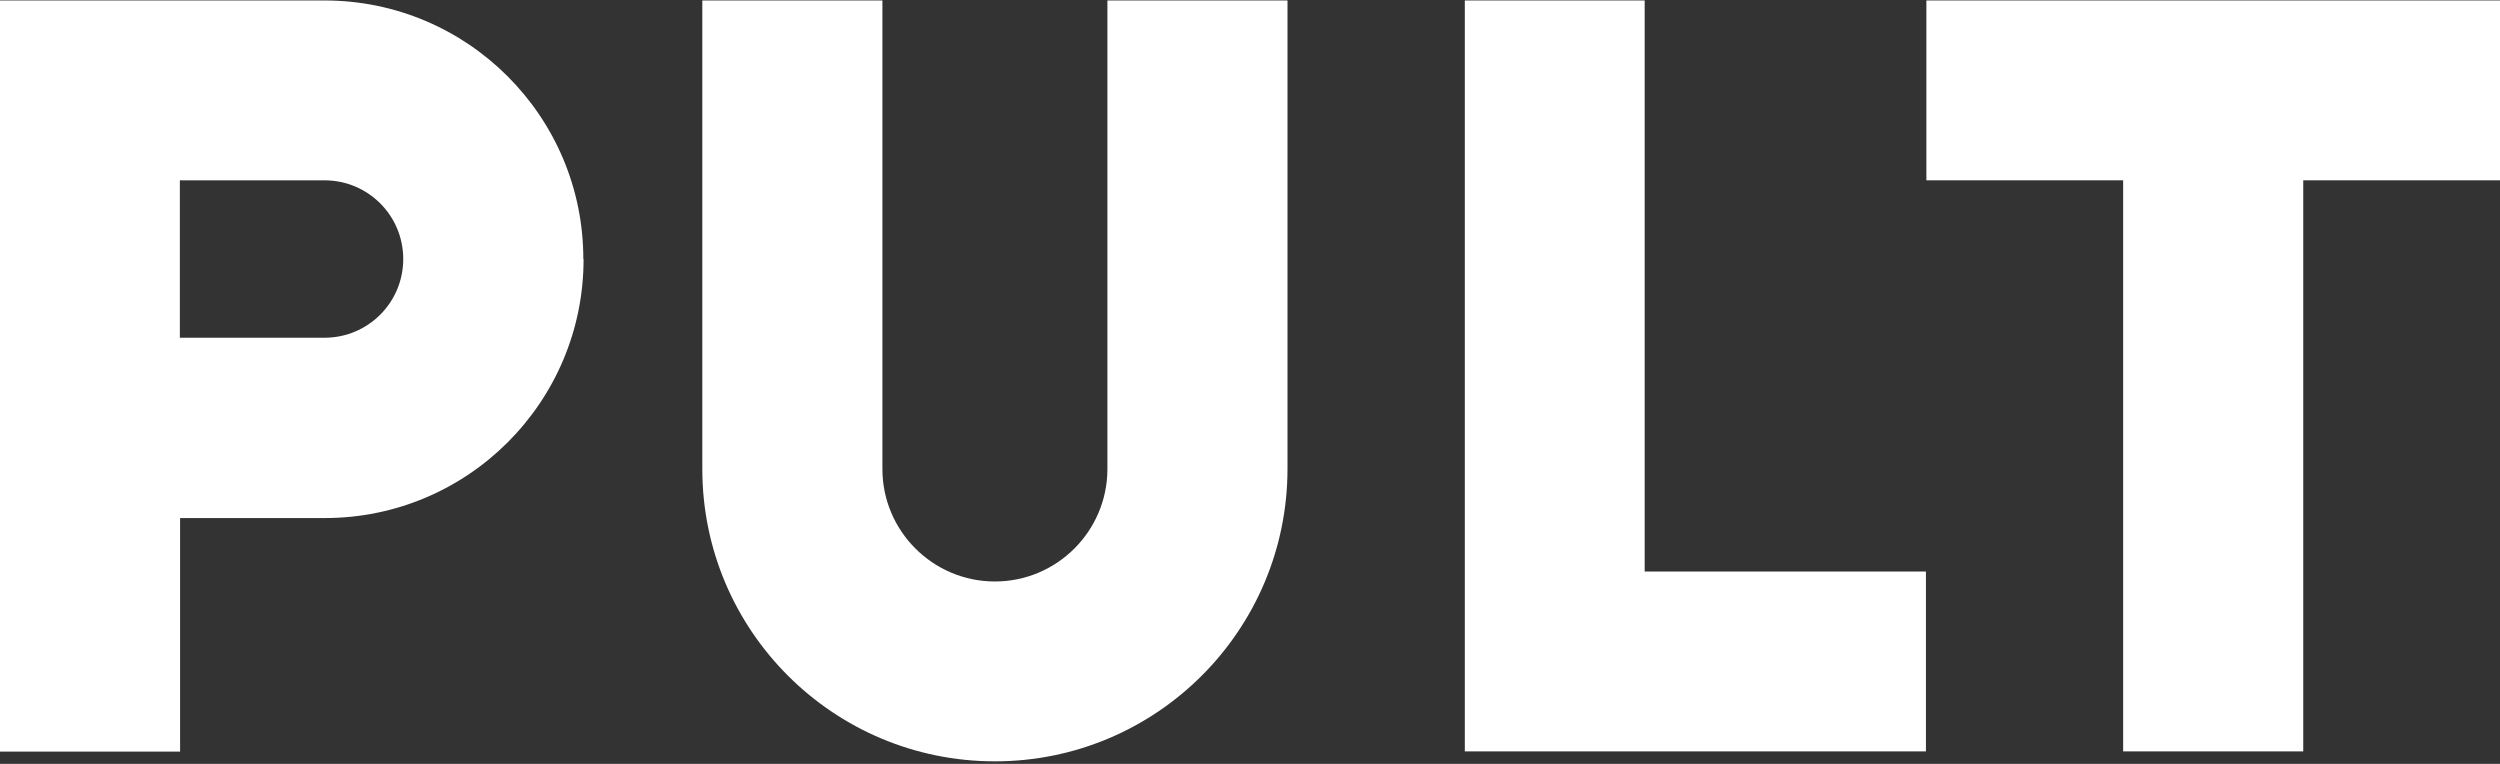 <?xml version="1.0" encoding="UTF-8"?>
<svg xmlns="http://www.w3.org/2000/svg" id="Layer_1" data-name="Layer 1" version="1.1" viewBox="0 0 1080 330">
  <rect x="0" y="0" width="1080" height="330" fill="#333333" stroke="none"/>
  <defs>
    <style>
      .cls-1 {
        fill: #fff;
        stroke-width: 0px;
      }
    </style>
  </defs>
  <polygon class="cls-1" points="832.2 .2 832.2 77.9 917.2 77.9 917.2 324.6 995 324.6 995 77.9 1080 77.9 1080 .2 832.2 .2"></polygon>
  <polygon class="cls-1" points="632.8 .2 632.8 324.6 832 324.6 832 246.9 710.5 246.9 710.5 .2 632.8 .2"></polygon>
  <g>
    <path class="cls-1" d="M556.2,202.5V.2h-77.8v202.4c0,26.8-21.8,48.6-48.6,48.6s-48.6-21.8-48.6-48.6V.2h-77.8v202.4c0,69.8,56.6,126.3,126.4,126.3s126.4-56.6,126.4-126.4h0Z"></path>
    <path class="cls-1" d="M174.2,111.9c0,18.8-15.2,34-34,34h-62.5v-68h62.5c18.8,0,34,15.2,34,34M252,111.9C252,50.2,201.9.2,140.2.2H0v324.5h77.8v-100.9h62.5c61.7,0,111.8-50,111.8-111.8"></path>
  </g>
</svg>
